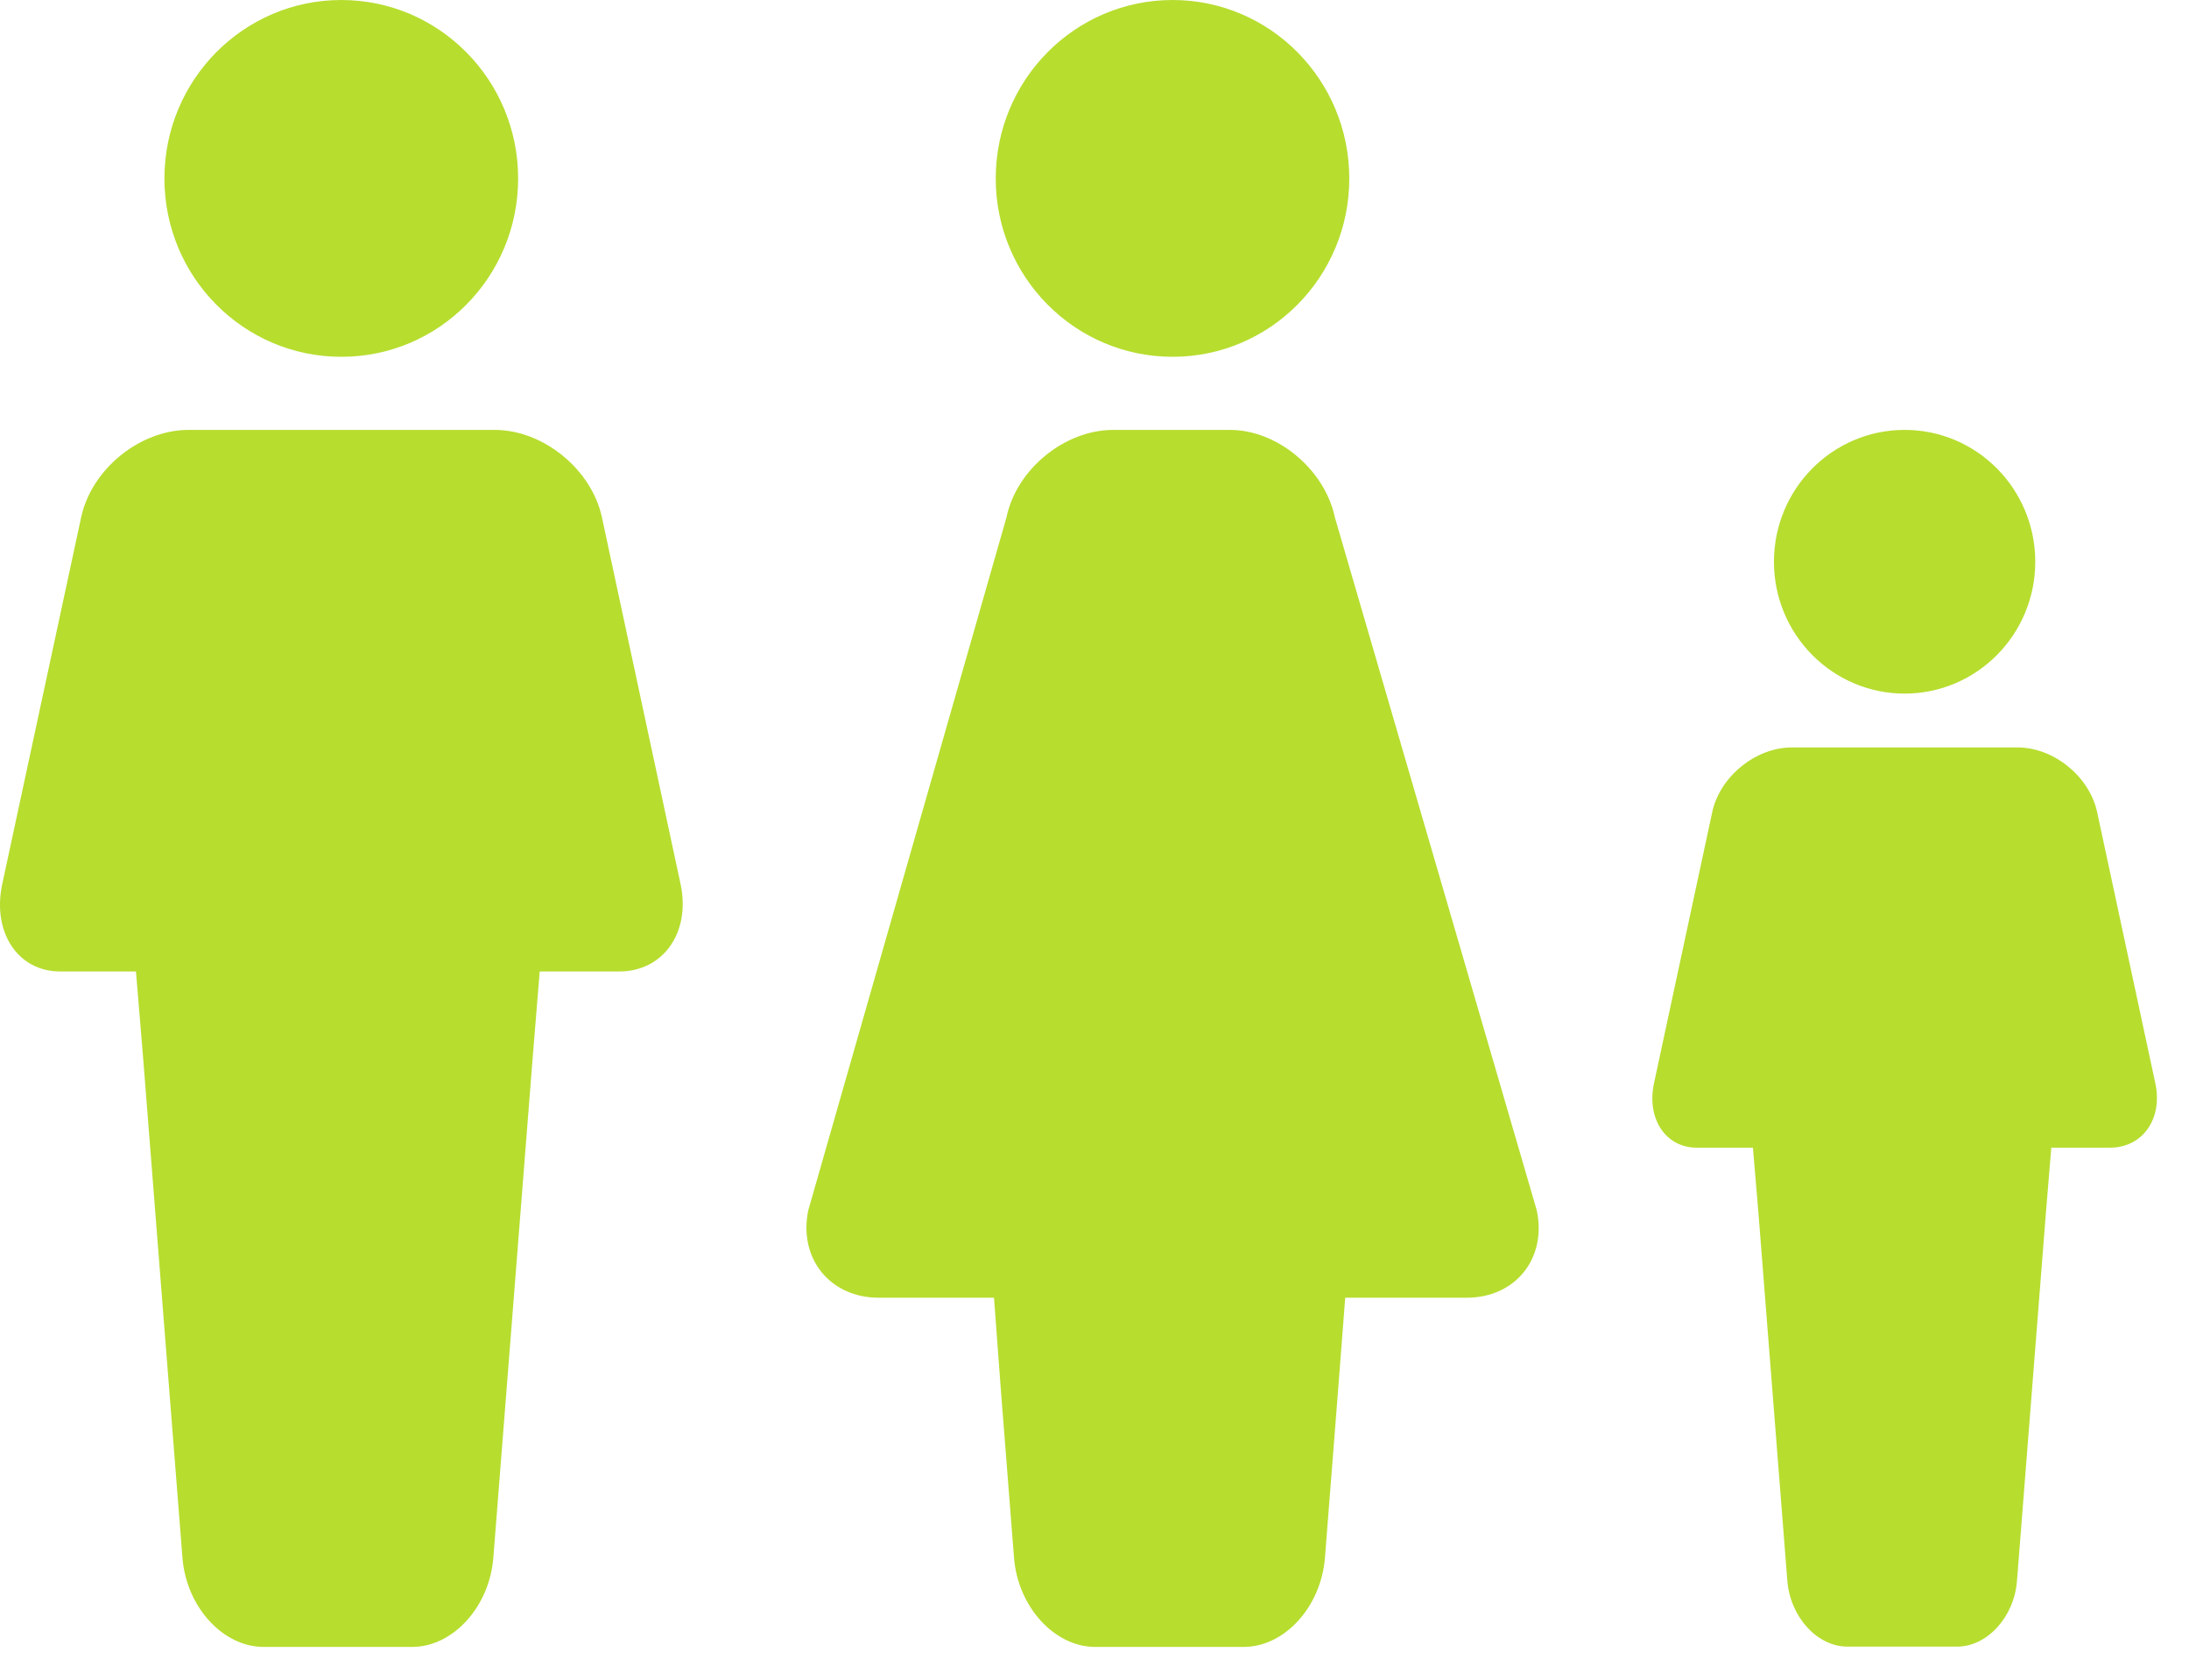 <?xml version="1.0" encoding="UTF-8"?>
<svg width="43px" height="33px" viewBox="0 0 43 33" version="1.1" xmlns="http://www.w3.org/2000/svg" xmlns:xlink="http://www.w3.org/1999/xlink">
    <!-- Generator: Sketch 40.2 (33826) - http://www.bohemiancoding.com/sketch -->
    <title>Page 1</title>
    <desc>Created with Sketch.</desc>
    <defs></defs>
    <g id="About" stroke="none" stroke-width="1" fill="none" fill-rule="evenodd">
        <g id="about-landing-1" transform="translate(-329, -906)" fill="#B7DD2F">
            <path d="M342.369,923.37 C342.571,924.315 342.031,925.086 341.167,925.086 L339.602,925.086 L339.459,926.84 L338.691,936.604 C338.616,937.567 337.899,938.357 337.095,938.357 L334.18,938.357 C333.377,938.357 332.659,937.569 332.584,936.604 L331.816,926.84 L331.671,925.086 L330.178,925.086 C329.351,925.086 328.842,924.315 329.044,923.37 L330.594,916.163 C330.797,915.218 331.746,914.446 332.706,914.446 L338.715,914.446 C339.672,914.446 340.621,915.221 340.824,916.163 L342.369,923.37 M339.178,909.507 C339.178,907.57 337.623,906 335.704,906 C333.787,906 332.23,907.57 332.23,909.507 C332.23,911.441 333.785,913.01 335.704,913.01 C337.623,913.013 339.178,911.443 339.178,909.507 M359.187,929.777 L355.222,916.165 C355.022,915.221 354.091,914.446 353.16,914.446 L350.869,914.446 C349.912,914.446 348.966,915.221 348.771,916.165 L344.878,929.777 C344.68,930.722 345.304,931.496 346.261,931.496 L348.526,931.496 L348.656,933.247 L348.919,936.604 C348.994,937.567 349.712,938.357 350.515,938.357 L353.43,938.357 C354.234,938.357 354.951,937.569 355.027,936.604 L355.29,933.247 L355.425,931.496 L357.817,931.496 C358.771,931.493 359.39,930.722 359.187,929.777 M355.505,909.507 C355.505,907.57 353.95,906 352.034,906 C350.115,906 348.56,907.57 348.56,909.507 C348.56,911.441 350.115,913.01 352.034,913.01 C353.95,913.01 355.505,911.443 355.505,909.507 M371.338,927.281 L370.195,921.953 C370.044,921.255 369.341,920.685 368.634,920.685 L364.196,920.685 C363.488,920.685 362.786,921.257 362.635,921.953 L361.491,927.281 C361.341,927.979 361.72,928.548 362.328,928.548 L363.434,928.548 L363.543,929.842 L364.11,937.058 C364.167,937.769 364.698,938.351 365.29,938.351 L367.444,938.351 C368.036,938.351 368.567,937.769 368.621,937.058 L369.188,929.842 L369.295,928.548 L370.449,928.548 C371.089,928.548 371.49,927.979 371.338,927.281 M368.98,917.037 C368.98,915.606 367.831,914.446 366.414,914.446 C364.997,914.446 363.847,915.606 363.847,917.037 C363.847,918.467 364.997,919.627 366.414,919.627 C367.831,919.627 368.98,918.467 368.98,917.037" id="Page-1"></path>
        </g>
    </g>
</svg>